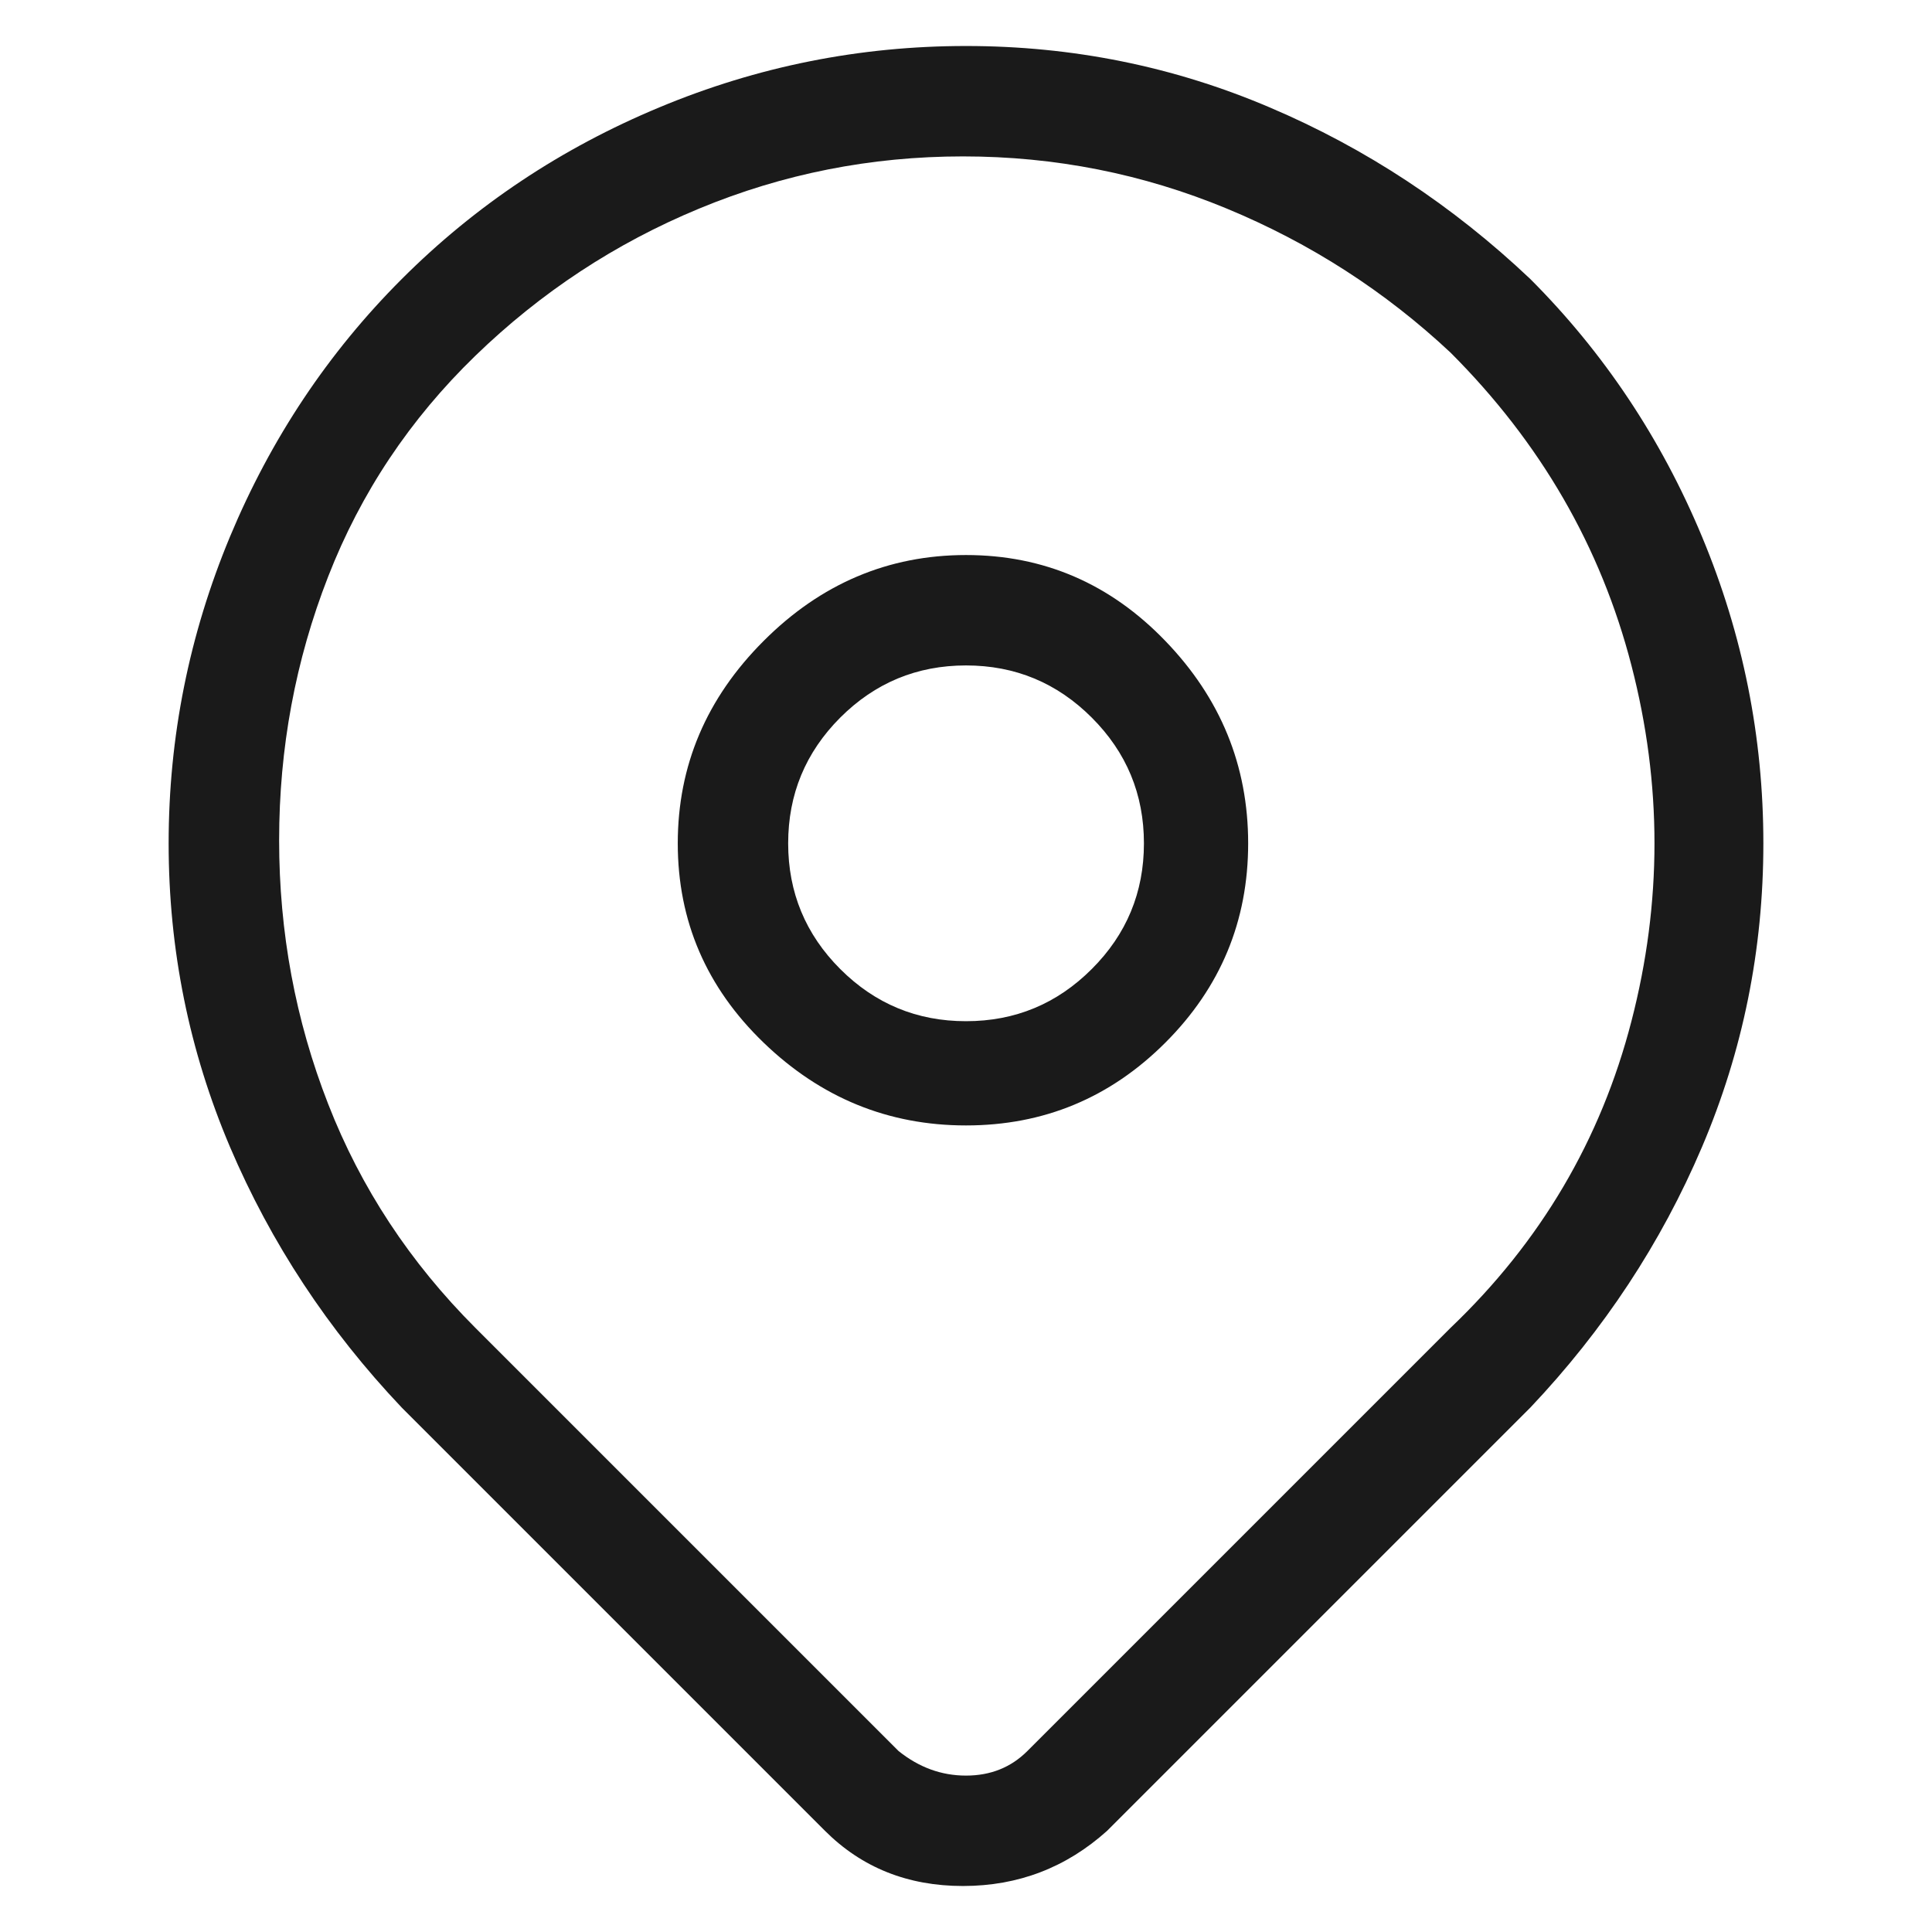 <svg width="21" height="21" viewBox="0 0 21 21" fill="none" xmlns="http://www.w3.org/2000/svg">
<g clip-path="url(#clip0_21_1733)">
<path d="M16.634 3.033C15.789 2.233 14.845 1.611 13.8 1.167C12.756 0.722 11.656 0.5 10.5 0.5C9.345 0.5 8.233 0.722 7.167 1.167C6.1 1.611 5.167 2.233 4.367 3.033C3.567 3.833 2.945 4.767 2.5 5.833C2.056 6.9 1.833 8.011 1.833 9.167C1.833 10.322 2.056 11.422 2.5 12.467C2.945 13.511 3.567 14.456 4.367 15.3L8.967 19.9C9.367 20.3 9.867 20.5 10.467 20.5C11.067 20.5 11.589 20.3 12.034 19.9L16.634 15.3C17.433 14.456 18.056 13.511 18.5 12.467C18.945 11.422 19.167 10.322 19.167 9.167C19.167 8.011 18.945 6.9 18.5 5.833C18.056 4.767 17.433 3.833 16.634 3.033ZM15.767 14.433L11.167 19.033C10.989 19.211 10.767 19.3 10.5 19.3C10.233 19.3 9.989 19.211 9.767 19.033L5.167 14.433C4.456 13.722 3.922 12.911 3.567 12C3.211 11.089 3.034 10.133 3.034 9.133C3.034 8.133 3.211 7.178 3.567 6.267C3.922 5.356 4.456 4.556 5.167 3.867C5.878 3.178 6.689 2.644 7.6 2.267C8.511 1.889 9.467 1.7 10.467 1.7C11.467 1.7 12.422 1.889 13.334 2.267C14.245 2.644 15.056 3.167 15.767 3.833C16.745 4.811 17.4 5.944 17.733 7.233C18.067 8.522 18.067 9.811 17.733 11.1C17.4 12.389 16.745 13.5 15.767 14.433ZM10.5 6.033C9.656 6.033 8.922 6.344 8.3 6.967C7.678 7.589 7.367 8.322 7.367 9.167C7.367 10.011 7.678 10.733 8.3 11.333C8.922 11.933 9.656 12.233 10.5 12.233C11.345 12.233 12.067 11.933 12.667 11.333C13.267 10.733 13.567 10.011 13.567 9.167C13.567 8.322 13.267 7.589 12.667 6.967C12.067 6.344 11.345 6.033 10.5 6.033ZM10.5 11.1C9.967 11.1 9.511 10.911 9.133 10.533C8.756 10.156 8.567 9.7 8.567 9.167C8.567 8.633 8.756 8.178 9.133 7.8C9.511 7.422 9.967 7.233 10.5 7.233C11.034 7.233 11.489 7.422 11.867 7.8C12.245 8.178 12.434 8.633 12.434 9.167C12.434 9.7 12.245 10.156 11.867 10.533C11.489 10.911 11.034 11.1 10.5 11.1Z" fill="#1A1A1A"/>
</g>
<defs>
<clipPath id="clip0_21_1733">
<rect width="20" height="20" fill="white" transform="matrix(1 0 0 -1 0.5 20.5)"/>
</clipPath>
</defs>
</svg>

